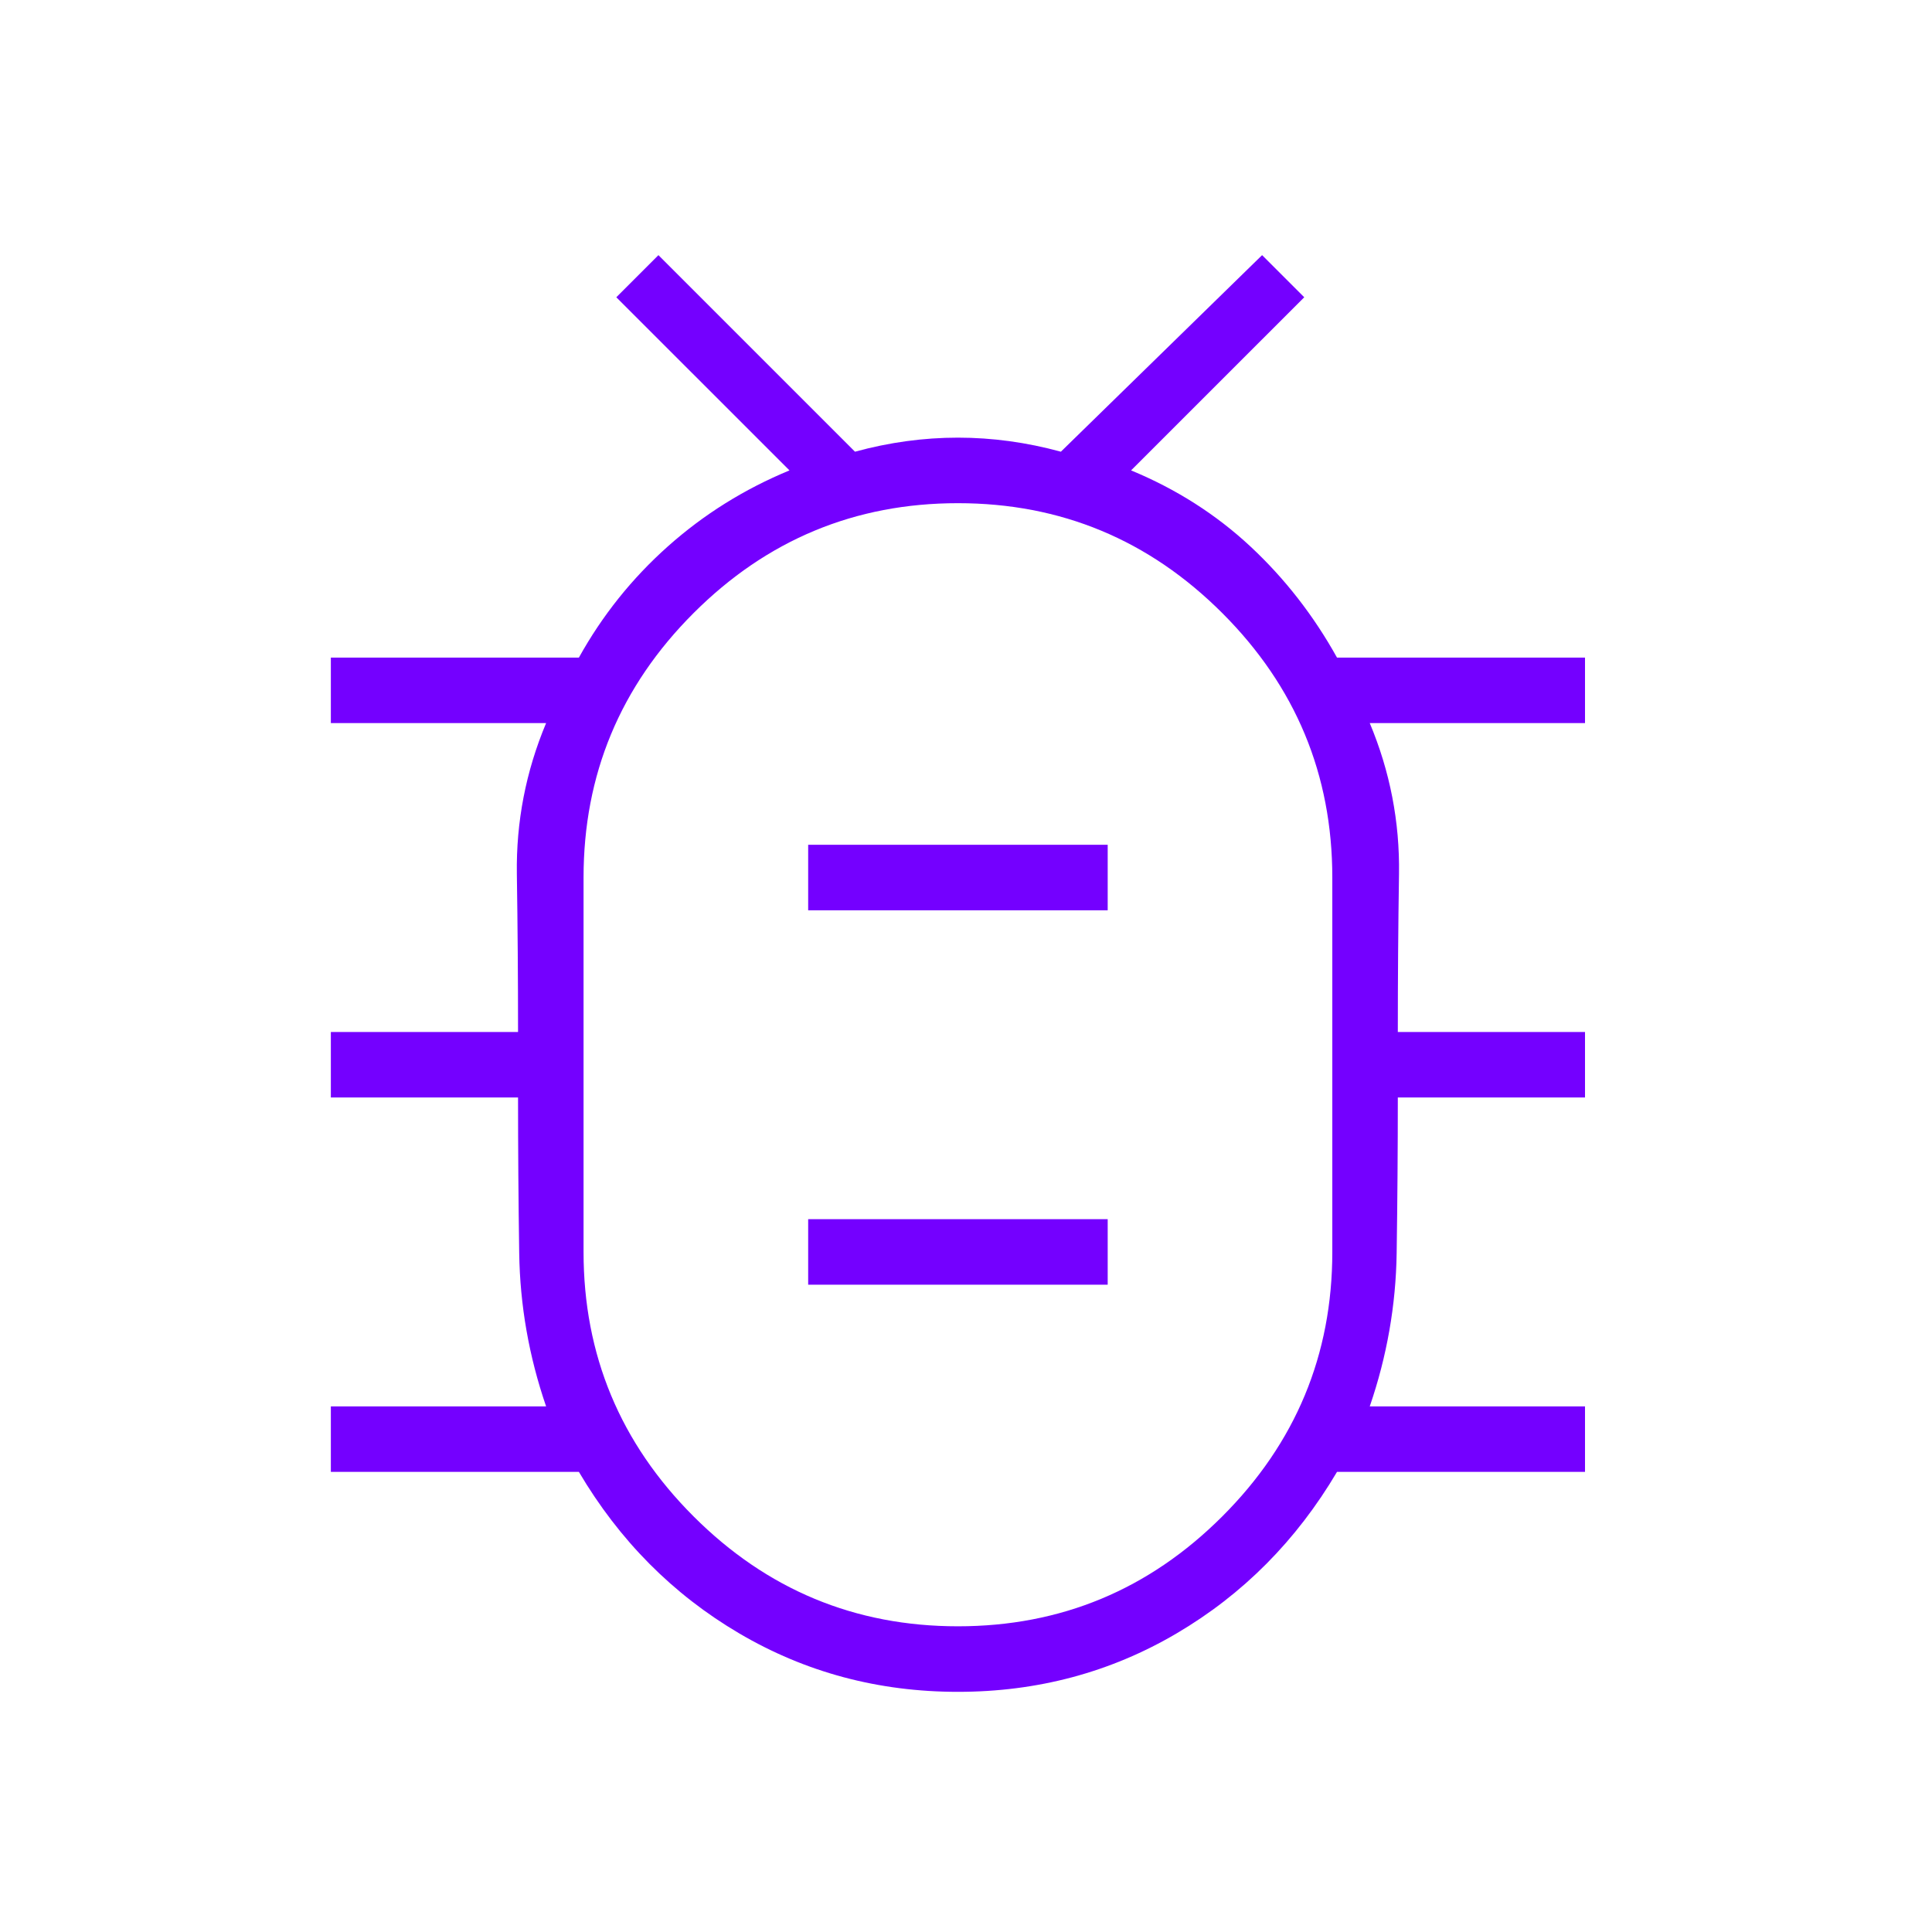 <svg width="65" height="65" viewBox="0 0 65 65" fill="none" xmlns="http://www.w3.org/2000/svg">
<path d="M32.228 54.715C35.692 54.715 38.657 53.482 41.124 51.016C43.591 48.549 44.824 45.584 44.824 42.12V29.524C44.824 26.06 43.591 23.095 41.124 20.628C38.657 18.162 35.692 16.929 32.228 16.929C28.765 16.929 25.799 18.162 23.333 20.628C20.866 23.095 19.633 26.06 19.633 29.524V42.12C19.633 45.584 20.866 48.549 23.333 51.016C25.799 53.482 28.765 54.715 32.228 54.715ZM27.19 43.222H37.267V41.018H27.19V43.222ZM27.19 30.626H37.267V28.422H27.19V30.626ZM32.228 56.92C29.552 56.92 27.098 56.264 24.868 54.952C22.637 53.639 20.84 51.829 19.476 49.52H11.131V47.316H18.373C17.796 45.636 17.494 43.917 17.468 42.159C17.442 40.401 17.429 38.656 17.429 36.924H11.131V34.72H17.429C17.429 32.935 17.416 31.164 17.389 29.406C17.363 27.648 17.691 25.955 18.373 24.328H11.131V22.124H19.476C20.263 20.707 21.26 19.461 22.467 18.385C23.674 17.309 25.038 16.456 26.561 15.826L20.735 10.001L22.152 8.584L28.765 15.197C29.919 14.882 31.074 14.724 32.228 14.724C33.383 14.724 34.538 14.882 35.692 15.197L42.462 8.584L43.88 10.001L38.054 15.826C39.576 16.456 40.914 17.309 42.069 18.385C43.223 19.461 44.194 20.707 44.982 22.124H53.326V24.328H46.084C46.766 25.955 47.094 27.648 47.068 29.406C47.041 31.164 47.028 32.935 47.028 34.72H53.326V36.924H47.028C47.028 38.656 47.015 40.401 46.989 42.159C46.963 43.917 46.661 45.636 46.084 47.316H53.326V49.52H44.982C43.617 51.829 41.82 53.639 39.589 54.952C37.359 56.264 34.905 56.92 32.228 56.92Z" fill="#7400FF"/>
</svg>
